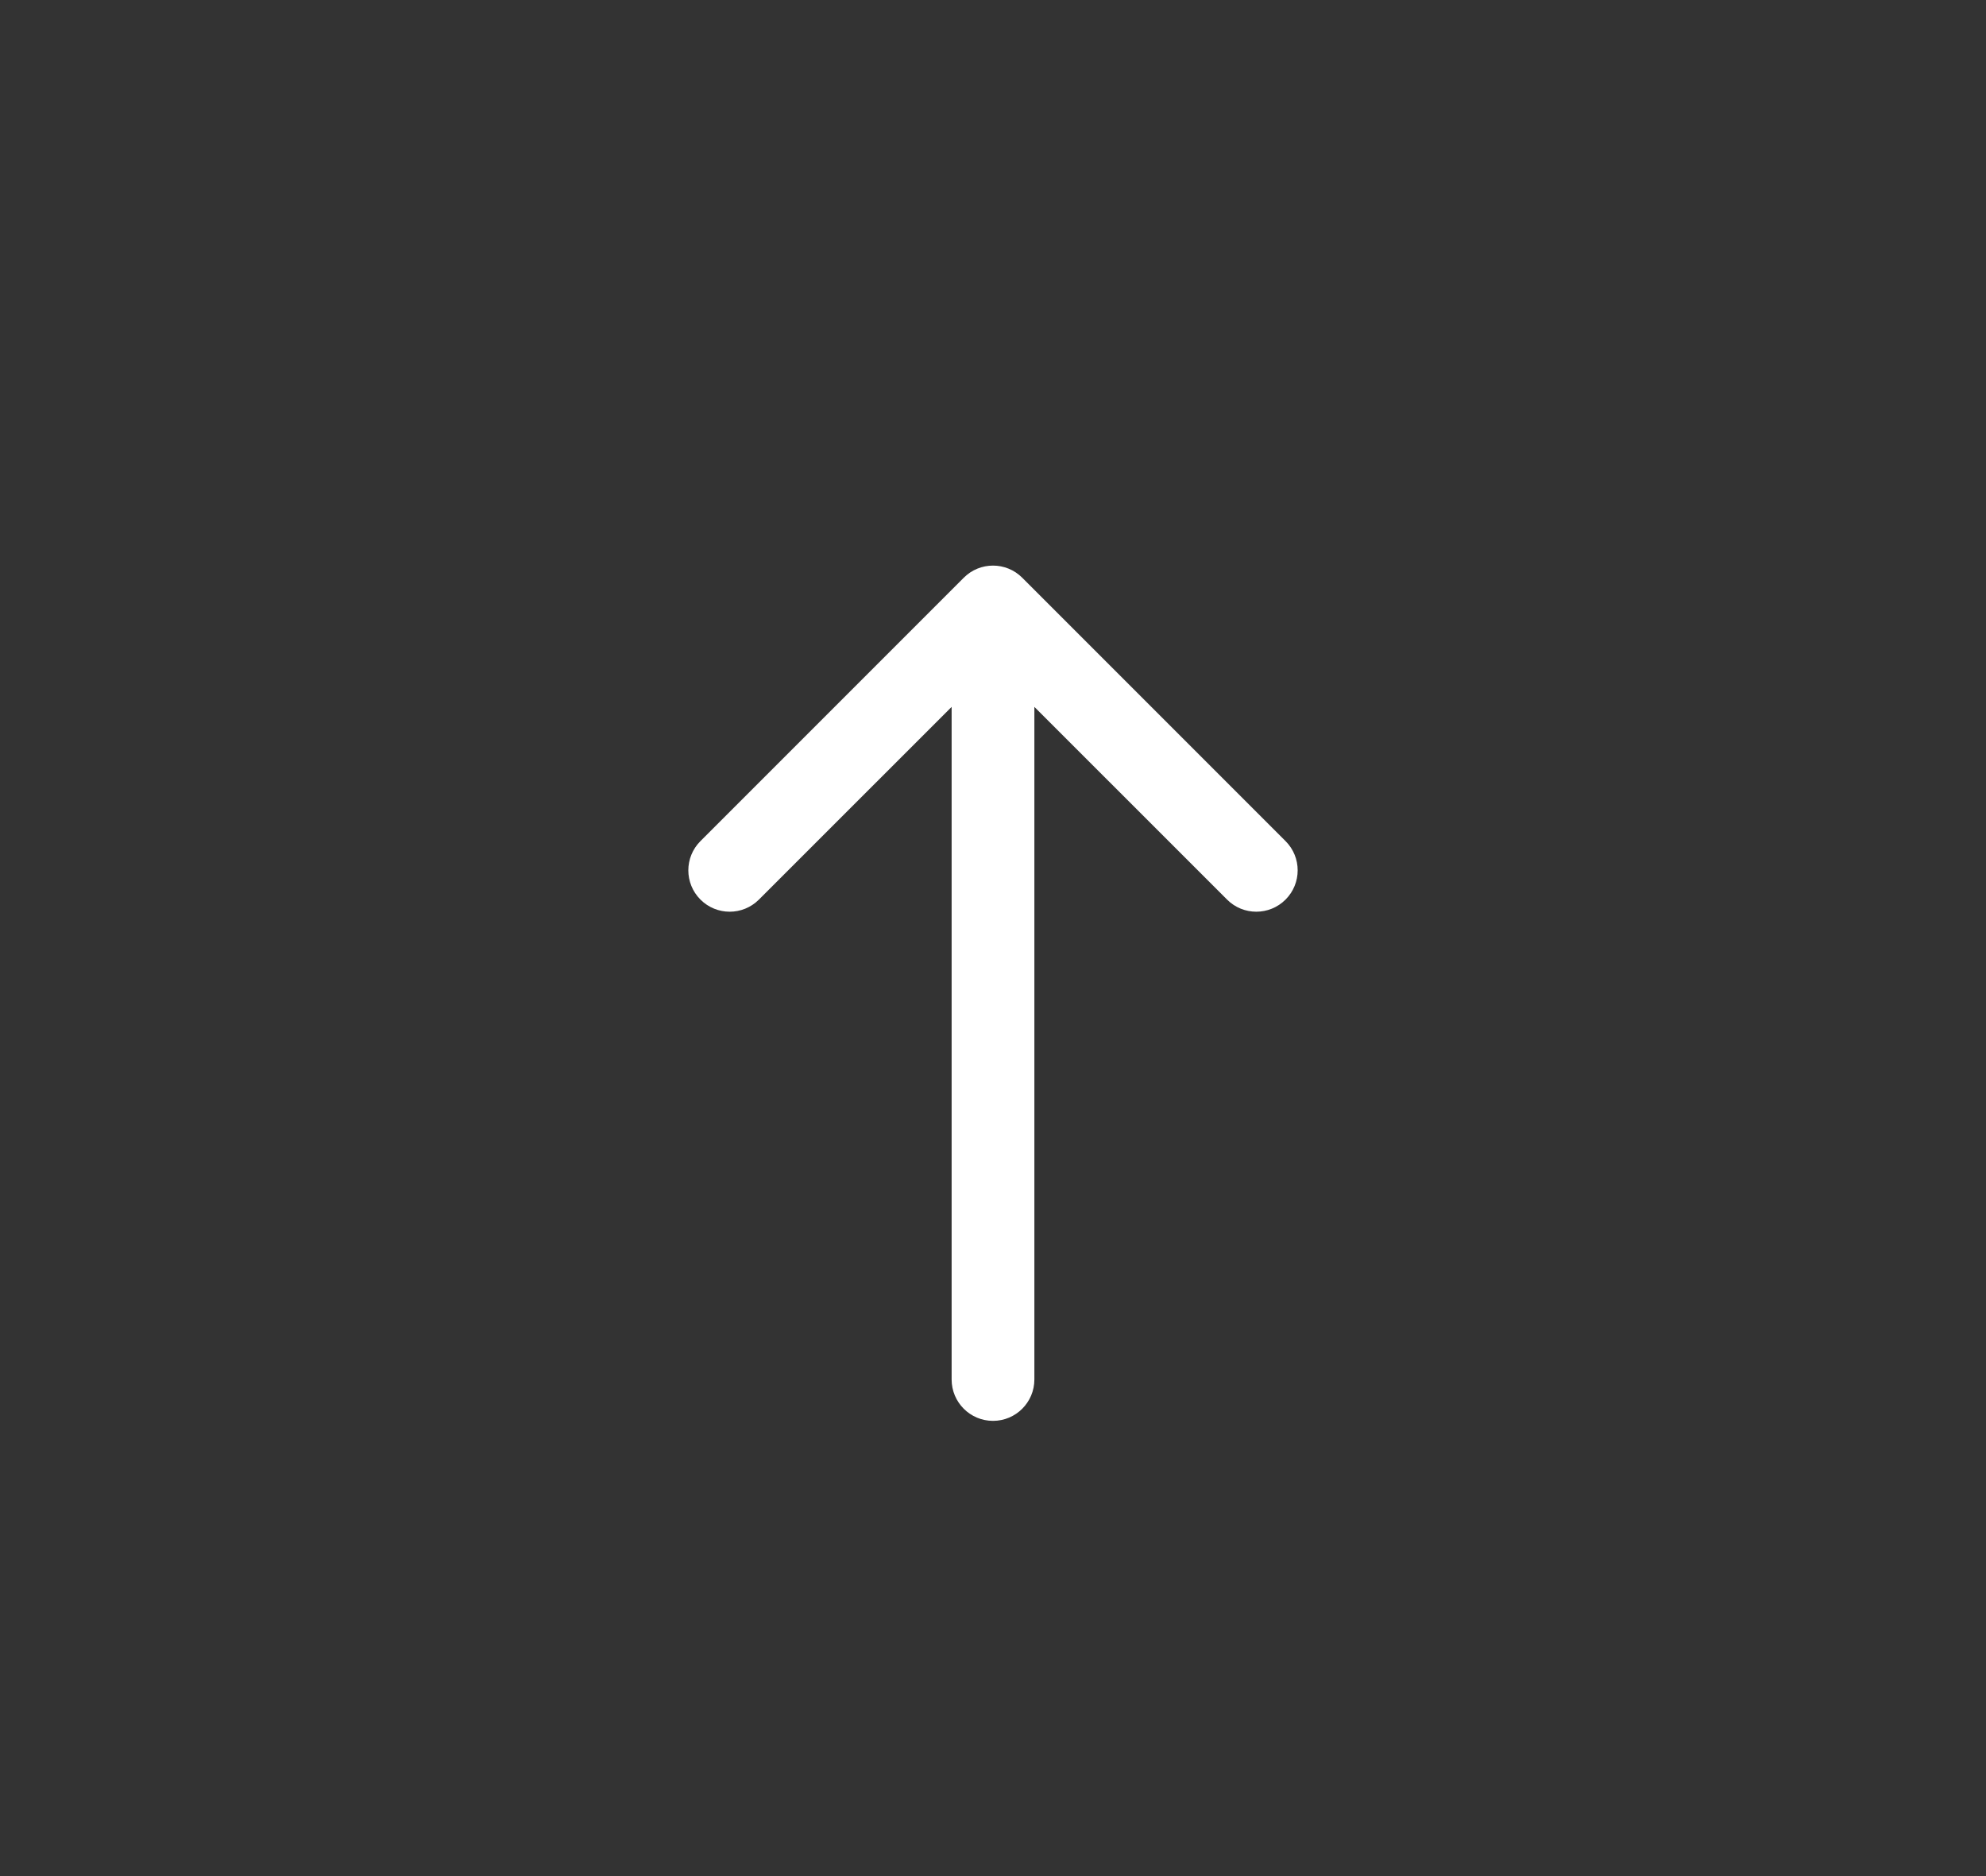 <svg width="36" height="34" viewBox="0 0 36 34" fill="none" xmlns="http://www.w3.org/2000/svg">
<rect x="0" y="0" width="36" height="34" fill="#333333" stroke="none"/>
<path d="M18.53 10.47C18.237 10.177 17.763 10.177 17.47 10.47L12.697 15.243C12.404 15.536 12.404 16.01 12.697 16.303C12.99 16.596 13.464 16.596 13.757 16.303L18 12.061L22.243 16.303C22.535 16.596 23.01 16.596 23.303 16.303C23.596 16.01 23.596 15.536 23.303 15.243L18.53 10.47ZM17.25 25C17.25 25.414 17.586 25.75 18 25.75C18.414 25.75 18.75 25.414 18.75 25L17.25 25ZM17.25 11L17.25 25L18.75 25L18.75 11L17.25 11Z" fill="white"/>
</svg>
